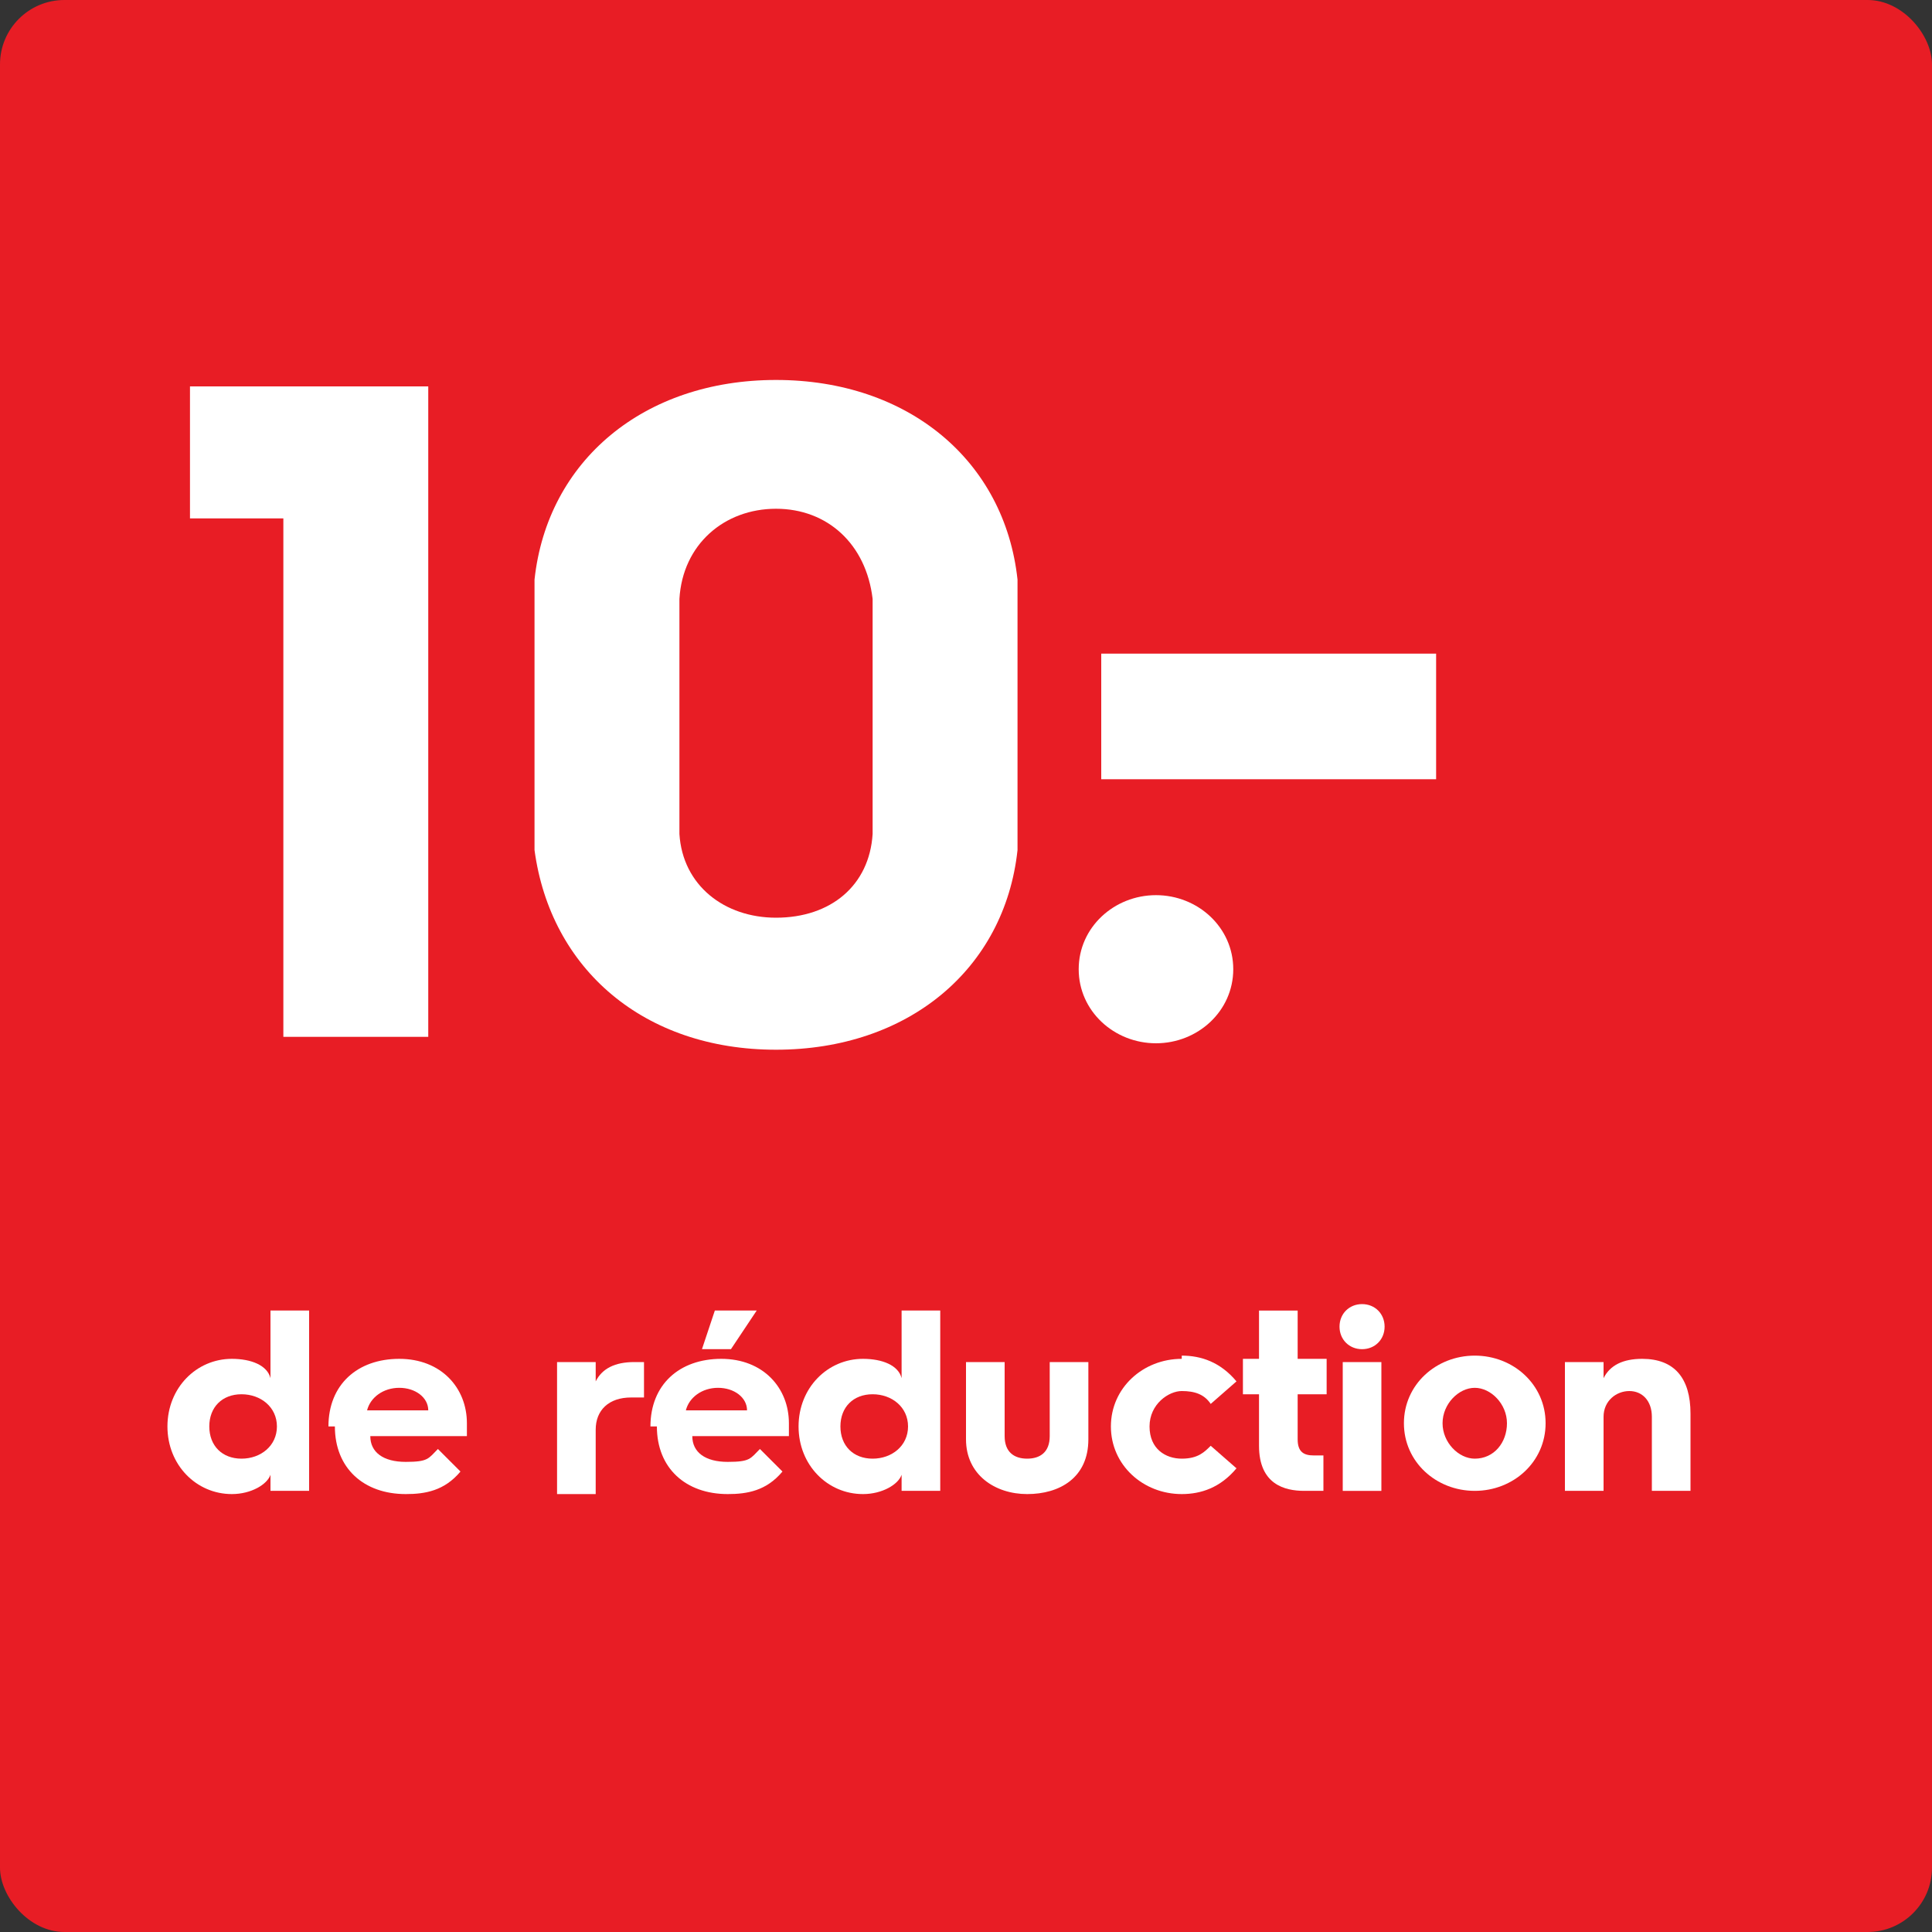 <?xml version="1.0" encoding="UTF-8"?>
<svg id="Layer_1" xmlns="http://www.w3.org/2000/svg" width="60" height="60" version="1.1" viewBox="0 0 60 60">
  <rect x="0" y="0" width="60" height="60" fill="#333333" stroke="none"/>
  <!-- Generator: Adobe Illustrator 29.1.0, SVG Export Plug-In . SVG Version: 2.1.0 Build 142)  -->
  <defs>
    <style>
      .st0 {
        fill: none;
      }

      .st1 {
        fill: #fff;
      }

      .st2 {
        fill: #e81d25;
      }
    </style>
  </defs>
  <rect class="st2" width="60" height="60" rx="2" ry="2"/>
  <g>
    <rect class="st0" x="5" y="12.1" width="50" height="35.9"/>
    <path class="st1" d="M8.9,16.1h-3v-4.1h7.4v20.2h-4.5v-16.2Z"/>
    <path class="st1" d="M16.6,22.2c0-2.4,0-3.3,0-4.2.4-3.7,3.4-6.2,7.5-6.2s7.1,2.5,7.5,6.2c0,.9,0,1.8,0,4.2s0,3.3,0,4.2c-.4,3.7-3.4,6.2-7.5,6.2s-7-2.5-7.5-6.2c0-.9,0-1.9,0-4.2ZM24.1,28.5c1.7,0,2.9-1,3-2.6,0-.7,0-1.7,0-3.7s0-2.9,0-3.6c-.2-1.7-1.4-2.8-3-2.8s-2.9,1.1-3,2.8c0,.7,0,1.6,0,3.6s0,3,0,3.7c.1,1.6,1.4,2.6,3,2.6Z"/>
    <path class="st1" d="M35.9,27.8c1.3,0,2.4,1,2.4,2.3s-1.1,2.3-2.4,2.3-2.4-1-2.4-2.3,1.1-2.3,2.4-2.3ZM34.2,20.3h10.4v3.9h-10.4v-3.9Z"/>
    <path class="st1" d="M7.2,42.2c.6,0,1.1.2,1.2.6v-2.1h1.2v5.6h-1.2v-.5c-.1.3-.6.6-1.2.6-1.1,0-2-.9-2-2.1s.9-2.1,2-2.1ZM7.5,45.3c.6,0,1.1-.4,1.1-1s-.5-1-1.1-1-1,.4-1,1,.4,1,1,1Z"/>
    <path class="st1" d="M10.2,44.3c0-1.3.9-2.1,2.2-2.1s2.1.9,2.1,2,0,.2,0,.4h-3c0,.5.4.8,1.1.8s.7-.1,1-.4l.7.7c-.5.6-1.1.7-1.7.7-1.3,0-2.2-.8-2.2-2.1h0ZM13.3,43.8c0-.4-.4-.7-.9-.7s-.9.3-1,.7h1.8Z"/>
    <path class="st1" d="M17.3,42.3h1.2v.6c.2-.4.6-.6,1.2-.6s.2,0,.3,0v1.1c-.1,0-.2,0-.4,0-.7,0-1.1.4-1.1,1v2h-1.2v-4Z"/>
    <path class="st1" d="M20.2,44.3c0-1.3.9-2.1,2.2-2.1s2.1.9,2.1,2,0,.2,0,.4h-3c0,.5.4.8,1.1.8s.7-.1,1-.4l.7.7c-.5.6-1.1.7-1.7.7-1.3,0-2.2-.8-2.2-2.1h0ZM23.2,43.8c0-.4-.4-.7-.9-.7s-.9.3-1,.7h1.8ZM22.2,40.7h1.3l-.8,1.2h-.9l.4-1.2Z"/>
    <path class="st1" d="M26.8,42.2c.6,0,1.1.2,1.2.6v-2.1h1.2v5.6h-1.2v-.5c-.1.3-.6.6-1.2.6-1.1,0-2-.9-2-2.1s.9-2.1,2-2.1ZM27.1,45.3c.6,0,1.1-.4,1.1-1s-.5-1-1.1-1-1,.4-1,1,.4,1,1,1Z"/>
    <path class="st1" d="M30,42.3h1.2v2.3c0,.5.3.7.7.7s.7-.2.7-.7v-2.3h1.2v2.4c0,1.2-.9,1.7-1.9,1.7s-1.9-.6-1.9-1.7v-2.4Z"/>
    <path class="st1" d="M36.7,42.1c.6,0,1.2.2,1.7.8l-.8.7c-.2-.3-.5-.4-.9-.4s-1,.4-1,1.1.5,1,1,1,.7-.2.9-.4l.8.7c-.5.6-1.1.8-1.7.8-1.2,0-2.2-.9-2.2-2.1s1-2.1,2.2-2.1Z"/>
    <path class="st1" d="M39.1,43.3h-.5v-1.1h.5v-1.5h1.2v1.5h.9v1.1h-.9v1.4c0,.4.2.5.5.5s.2,0,.3,0v1.1c-.1,0-.4,0-.6,0-.6,0-1.4-.2-1.4-1.4v-1.6Z"/>
    <path class="st1" d="M41.6,41.2c0-.4.3-.7.7-.7s.7.3.7.7-.3.7-.7.7-.7-.3-.7-.7ZM41.7,42.3h1.2v4h-1.2v-4Z"/>
    <path class="st1" d="M45.8,42.1c1.2,0,2.2.9,2.2,2.1s-1,2.1-2.2,2.1-2.2-.9-2.2-2.1,1-2.1,2.2-2.1ZM45.8,45.3c.6,0,1-.5,1-1.1s-.5-1.1-1-1.1-1,.5-1,1.1.5,1.1,1,1.1Z"/>
    <path class="st1" d="M48.6,42.3h1.2v.5c.2-.4.6-.6,1.2-.6,1,0,1.5.6,1.5,1.7v2.4h-1.2v-2.3c0-.5-.3-.8-.7-.8s-.8.3-.8.8v2.3h-1.2v-4Z"/>
  </g>
</svg>